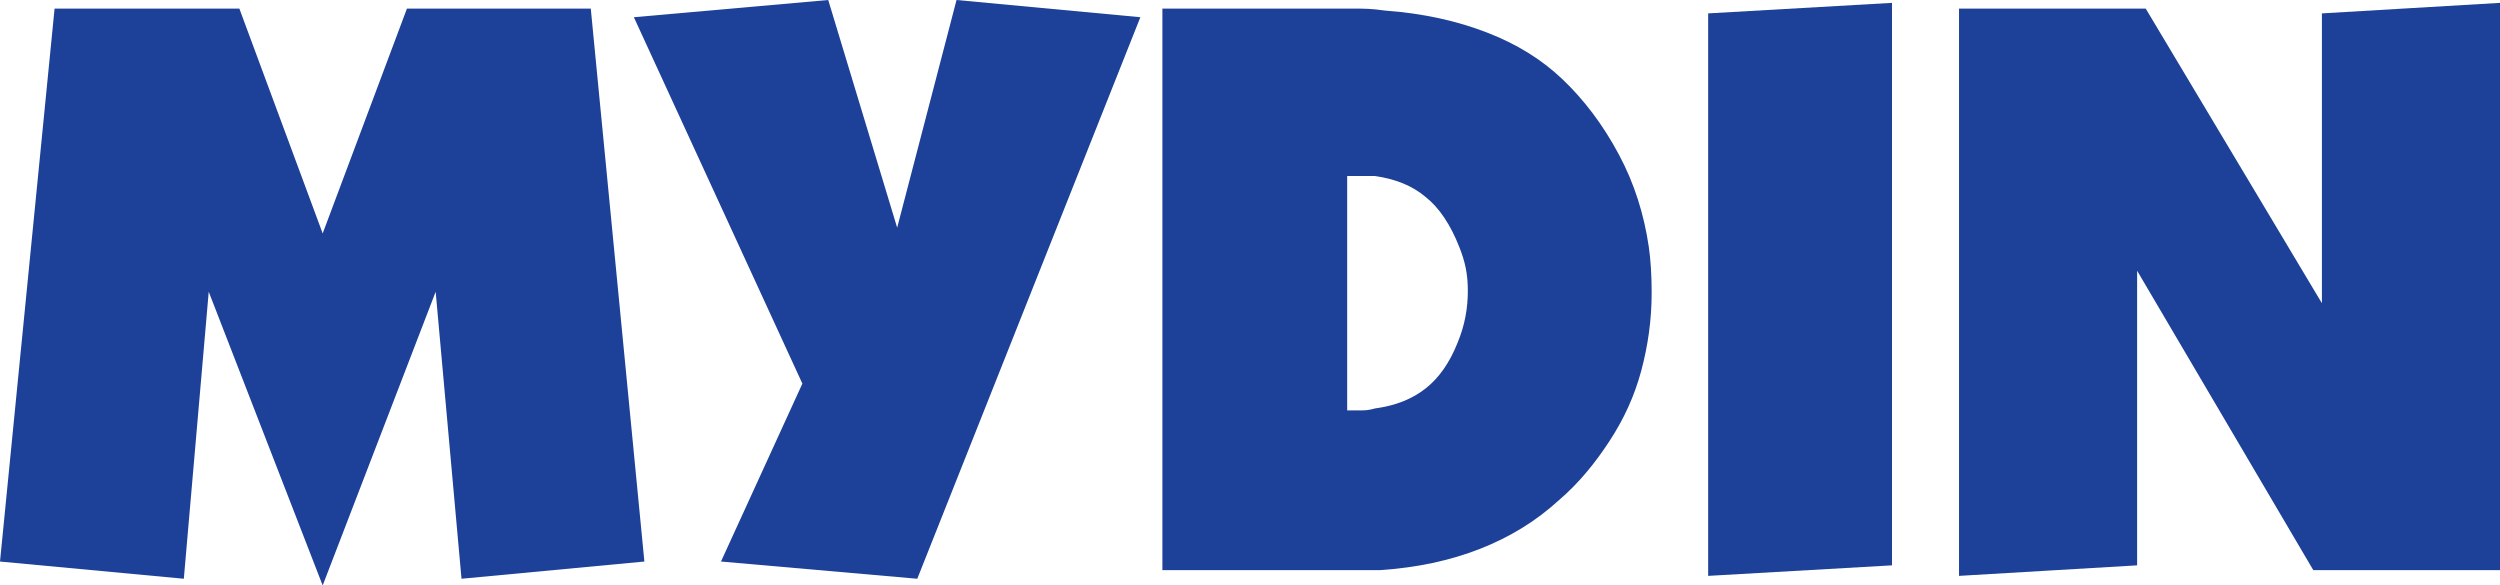 <svg width="158" height="37" viewBox="0 0 158 37" fill="none" xmlns="http://www.w3.org/2000/svg">
<g id="Asset 6 1" clip-path="url(#clip0_259_2023)">
<g id="Layer 1">
<g id="Group">
<path id="Vector" d="M11.618 36.577L0 35.489L3.449 0.544H15.128L20.393 14.752L25.718 0.544H37.337L40.725 35.489L29.167 36.577L27.534 18.44L20.393 37L13.192 18.44L11.618 36.577Z" fill="#1D4198"/>
<path id="Vector_2" d="M50.71 24.244L40.06 1.088L52.344 0L56.701 14.389L60.453 0L72.071 1.088L57.972 36.577L45.566 35.489L50.71 24.244Z" fill="#1D4198"/>
<path id="Vector_3" d="M85.263 36.033H73.463V0.544H85.687C86.11 0.544 86.716 0.544 87.502 0.665C89.983 0.846 92.101 1.33 93.977 2.056C95.853 2.781 97.426 3.748 98.758 5.018C100.089 6.288 101.299 7.859 102.328 9.794C103.296 11.608 103.901 13.543 104.204 15.598C104.325 16.445 104.385 17.412 104.385 18.5C104.385 20.253 104.143 21.886 103.72 23.457C103.296 25.029 102.631 26.48 101.723 27.871C100.815 29.261 99.786 30.531 98.516 31.619C95.671 34.219 91.859 35.73 87.2 36.033C86.776 36.033 86.11 36.033 85.263 36.033ZM85.142 25.936H86.05C86.231 25.936 86.474 25.936 86.897 25.815C88.228 25.634 89.257 25.211 90.104 24.546C90.951 23.881 91.617 22.913 92.101 21.704C92.585 20.556 92.767 19.467 92.767 18.379C92.767 17.291 92.585 16.505 92.222 15.598C91.678 14.207 90.951 13.119 90.104 12.454C89.257 11.729 88.168 11.306 86.897 11.124C86.776 11.124 86.655 11.124 86.594 11.124C86.474 11.124 86.352 11.124 86.171 11.124H85.142V26.057V25.936Z" fill="#1D4198"/>
<path id="Vector_4" d="M119.574 35.73L107.956 36.395V0.846L119.574 0.181V35.73Z" fill="#1D4198"/>
<path id="Vector_5" d="M135.066 35.73L123.81 36.395V0.544H135.61L146.745 19.165V0.846L158 0.181V36.033H146.2L135.066 17.11V35.73Z" fill="#1D4198"/>
</g>
</g>
</g>
<defs>
<clipPath id="clip0_259_2023">
<rect width="158" height="37" fill="white"/>
</clipPath>
</defs>
</svg>
